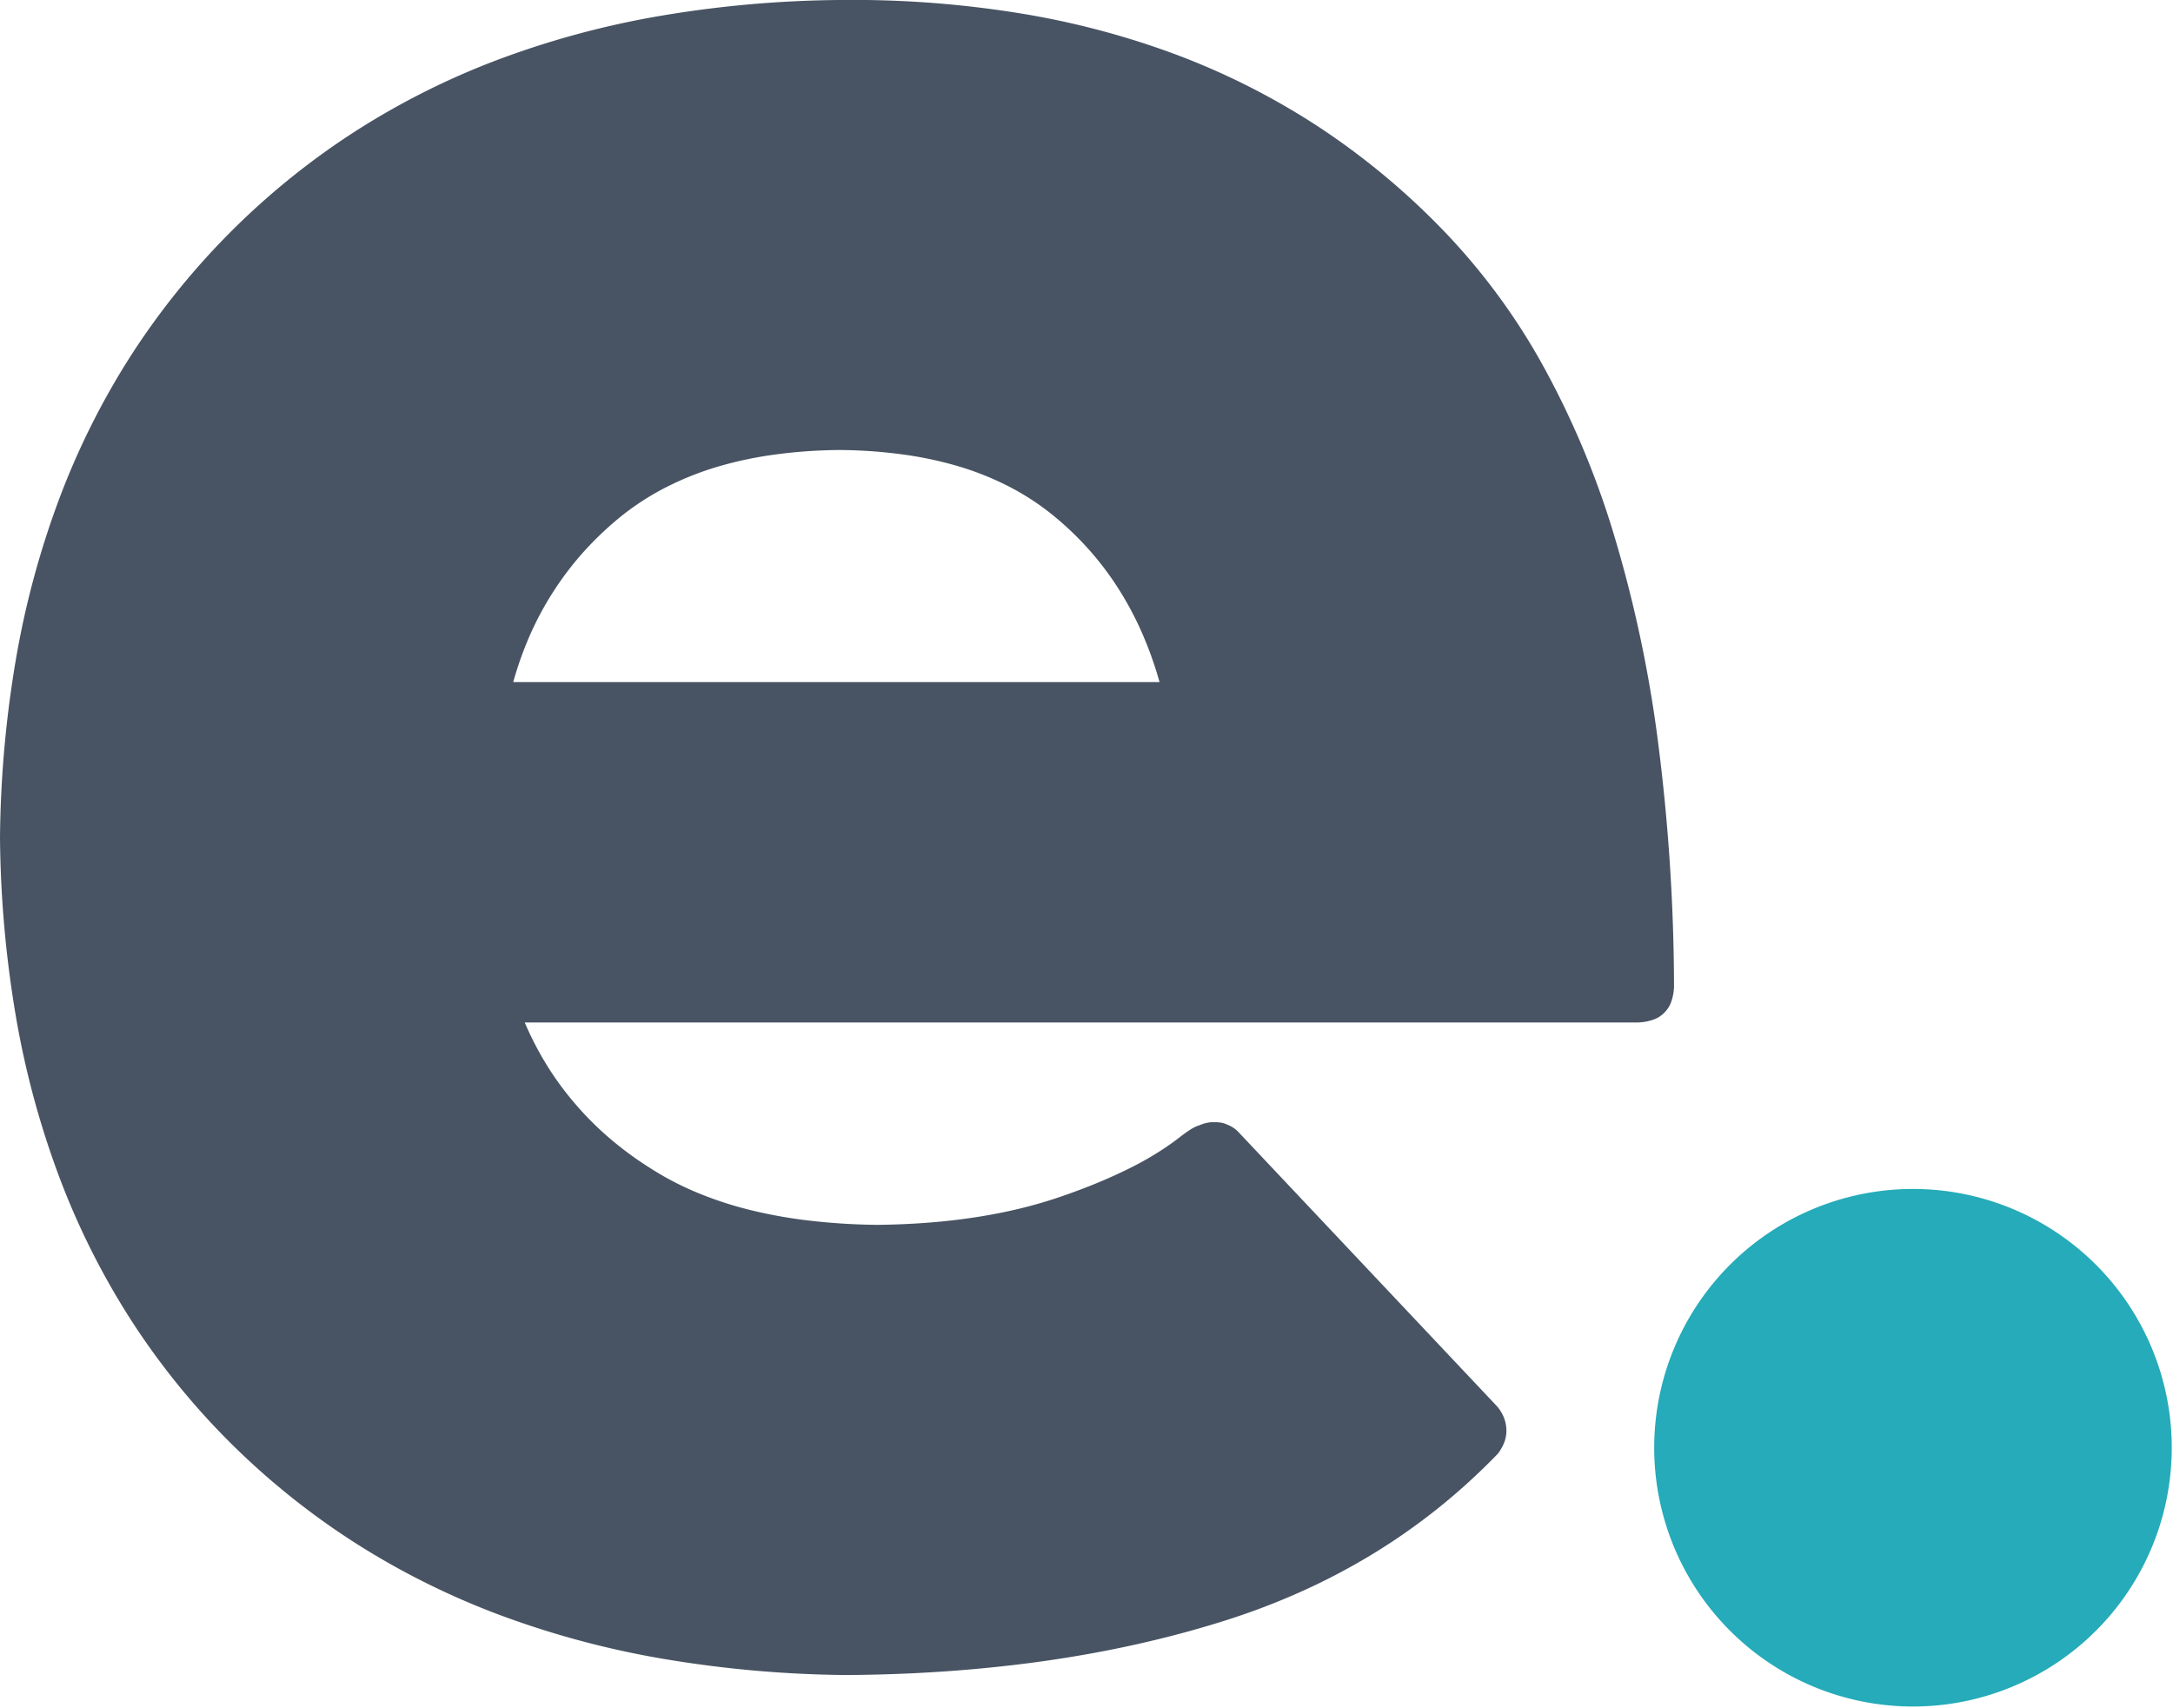 <svg id="icono_1_" xmlns="http://www.w3.org/2000/svg" width="53.348" height="41.935" viewBox="0 0 53.348 41.935">
  <path id="Elipse_3" data-name="Elipse 3" d="M6.373,0A6.353,6.353,0,1,1,3.892.5,6.353,6.353,0,0,1,6.373,0Z" transform="translate(40.602 29.189)" fill="#25abb9"/>
  <path id="Trazado_13" data-name="Trazado 13" d="M35.4,5.622a18.014,18.014,0,0,0-3.015-2.5,17.8,17.8,0,0,0-3.472-1.767A20.245,20.245,0,0,0,24.984.318,25.671,25.671,0,0,0,20.6,0a27.616,27.616,0,0,0-4.45.4,21.706,21.706,0,0,0-3.971,1.083A18.709,18.709,0,0,0,8.686,3.247,18.417,18.417,0,0,0,3.239,8.691a18.666,18.666,0,0,0-1.758,3.484A21.629,21.629,0,0,0,.4,16.131,27.466,27.466,0,0,0,0,20.559a27.5,27.5,0,0,0,.4,4.453,21.612,21.612,0,0,0,1.089,3.973,18.581,18.581,0,0,0,1.771,3.489,18.055,18.055,0,0,0,2.449,3A18.437,18.437,0,0,0,8.753,37.9a18.935,18.935,0,0,0,3.516,1.748,22.088,22.088,0,0,0,4,1.074,28.322,28.322,0,0,0,4.489.4q1.281-.007,2.495-.093t2.36-.247q1.146-.162,2.225-.4t2.09-.551a17.32,17.32,0,0,0,1.956-.73,15.906,15.906,0,0,0,1.793-.936,15.336,15.336,0,0,0,1.632-1.141,15.543,15.543,0,0,0,1.472-1.344,1.3,1.3,0,0,0,.1-.161.93.93,0,0,0,.066-.157.792.792,0,0,0,.032-.157.838.838,0,0,0,0-.161.879.879,0,0,0-.03-.16.9.9,0,0,0-.058-.151.946.946,0,0,0-.084-.139,1.032,1.032,0,0,0-.108-.126l-6.293-6.674a.667.667,0,0,0-.116-.1.681.681,0,0,0-.136-.074A.779.779,0,0,0,30,27.565a.961.961,0,0,0-.172-.015c-.03,0-.06,0-.09,0a.891.891,0,0,0-.092.013.926.926,0,0,0-.1.025,1.08,1.08,0,0,0-.1.038.675.675,0,0,0-.105.04,1.118,1.118,0,0,0-.107.059c-.036.022-.073.047-.111.074l-.116.085a6.294,6.294,0,0,1-.577.406q-.315.2-.684.384t-.793.361q-.424.175-.9.339t-.989.29q-.517.126-1.079.214t-1.169.136q-.607.048-1.259.056a15.7,15.7,0,0,1-1.652-.1,11.7,11.7,0,0,1-1.482-.263,9,9,0,0,1-1.313-.43,7.361,7.361,0,0,1-1.147-.6,8.463,8.463,0,0,1-.989-.726,7.722,7.722,0,0,1-.841-.838,7.578,7.578,0,0,1-.7-.95,8.014,8.014,0,0,1-.551-1.061H40.2a1.249,1.249,0,0,0,.382-.067.716.716,0,0,0,.449-.447,1.229,1.229,0,0,0,.067-.38,47.947,47.947,0,0,0-.392-5.988,31.593,31.593,0,0,0-1.084-5.095,21.328,21.328,0,0,0-1.769-4.2A15.8,15.8,0,0,0,35.4,5.622Zm-22.8,11.123a8.676,8.676,0,0,1,.438-1.215,7.751,7.751,0,0,1,.6-1.087,7.567,7.567,0,0,1,.753-.964,8.1,8.1,0,0,1,.91-.846,6.535,6.535,0,0,1,1.072-.681,7.482,7.482,0,0,1,1.241-.493,9.368,9.368,0,0,1,1.413-.3,12.4,12.4,0,0,1,1.589-.111,12,12,0,0,1,1.562.111,9.076,9.076,0,0,1,1.39.3,7.207,7.207,0,0,1,1.217.493,6.218,6.218,0,0,1,1.045.681,7.621,7.621,0,0,1,.884.838,7.509,7.509,0,0,1,.734.965,8,8,0,0,1,.584,1.091,9.109,9.109,0,0,1,.435,1.218Z" fill="#485463"/>
</svg>
